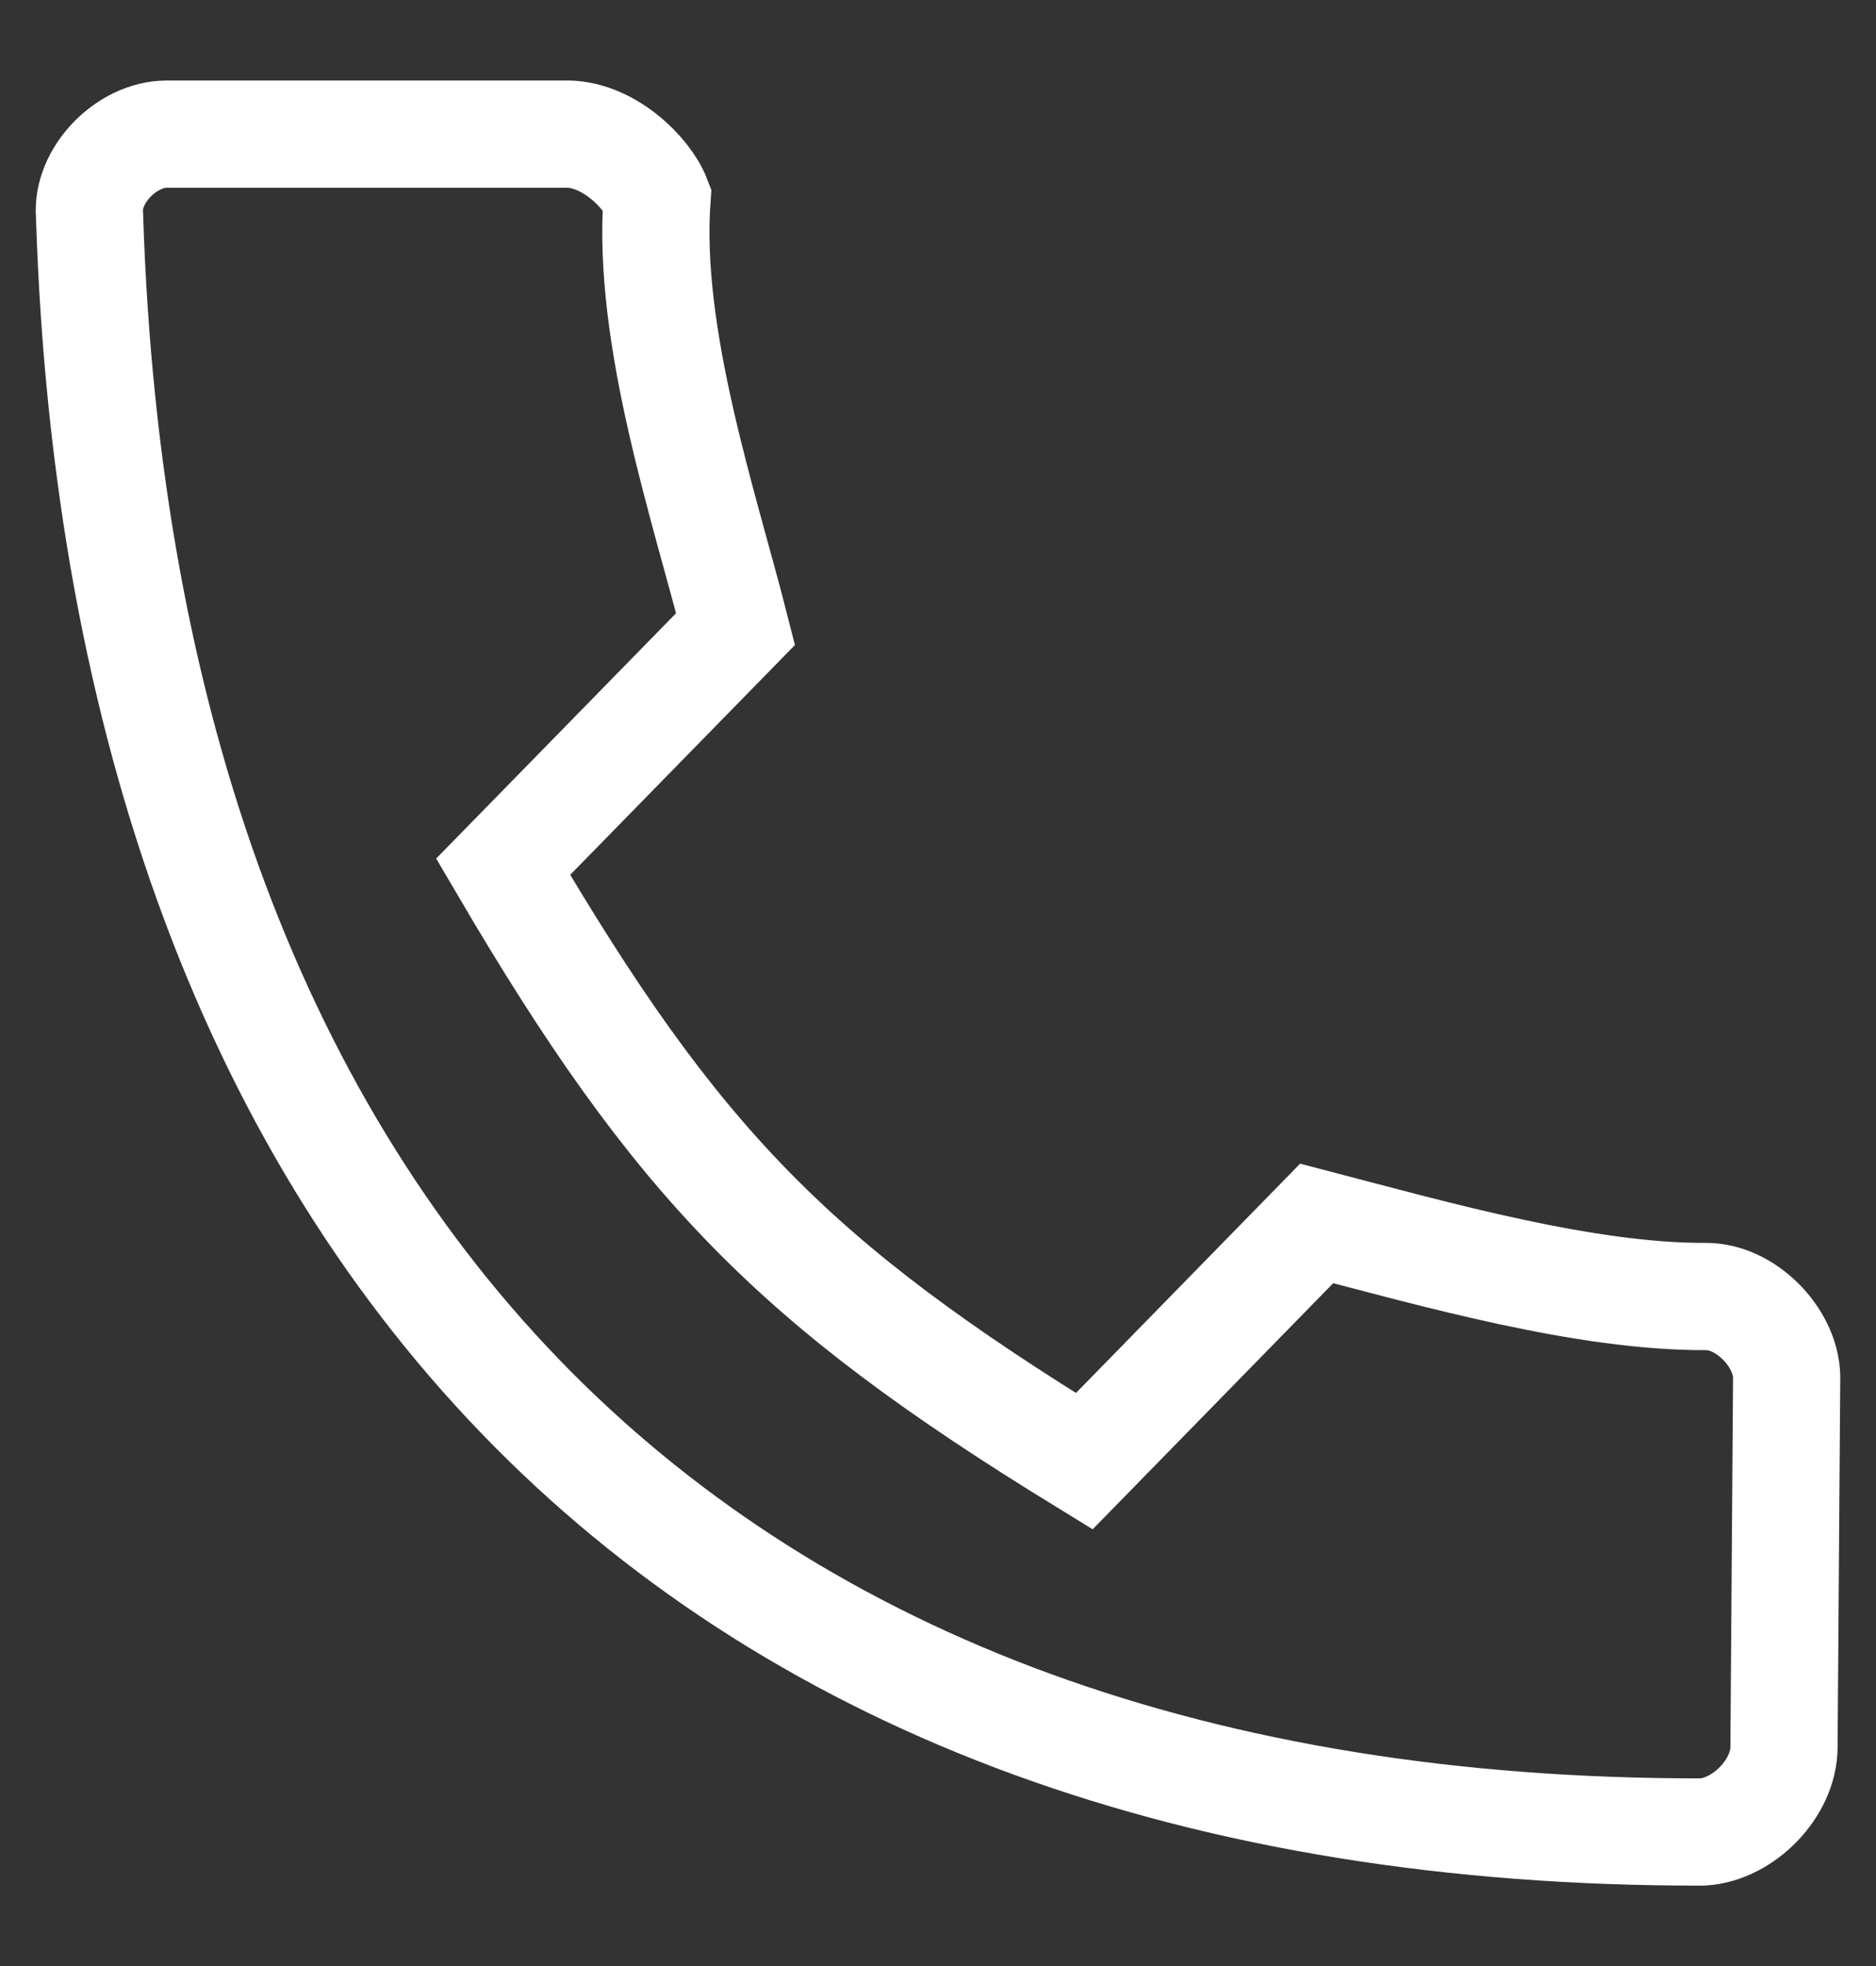 <svg width="21" height="22" viewBox="0 0 21 22" fill="none" xmlns="http://www.w3.org/2000/svg">
<rect x="0" y="0" width="21" height="22" fill="#333333" stroke="none"/>
<path d="M5.632 9.699C7.583 13.025 8.884 14.355 12.137 16.351L14.739 13.69C16.068 14.037 17.746 14.514 19.092 14.508C19.541 14.504 19.988 14.963 20 15.402L19.97 19.552C19.968 20.011 19.517 20.472 19.06 20.5C7.848 20.52 1.367 13.893 1.002 2.407C0.965 1.963 1.416 1.502 1.864 1.501H6.311C6.801 1.481 7.248 1.938 7.355 2.217C7.241 3.774 7.887 5.673 8.234 7.039L5.632 9.699Z" stroke="white" stroke-width="1.2"/>
</svg>
